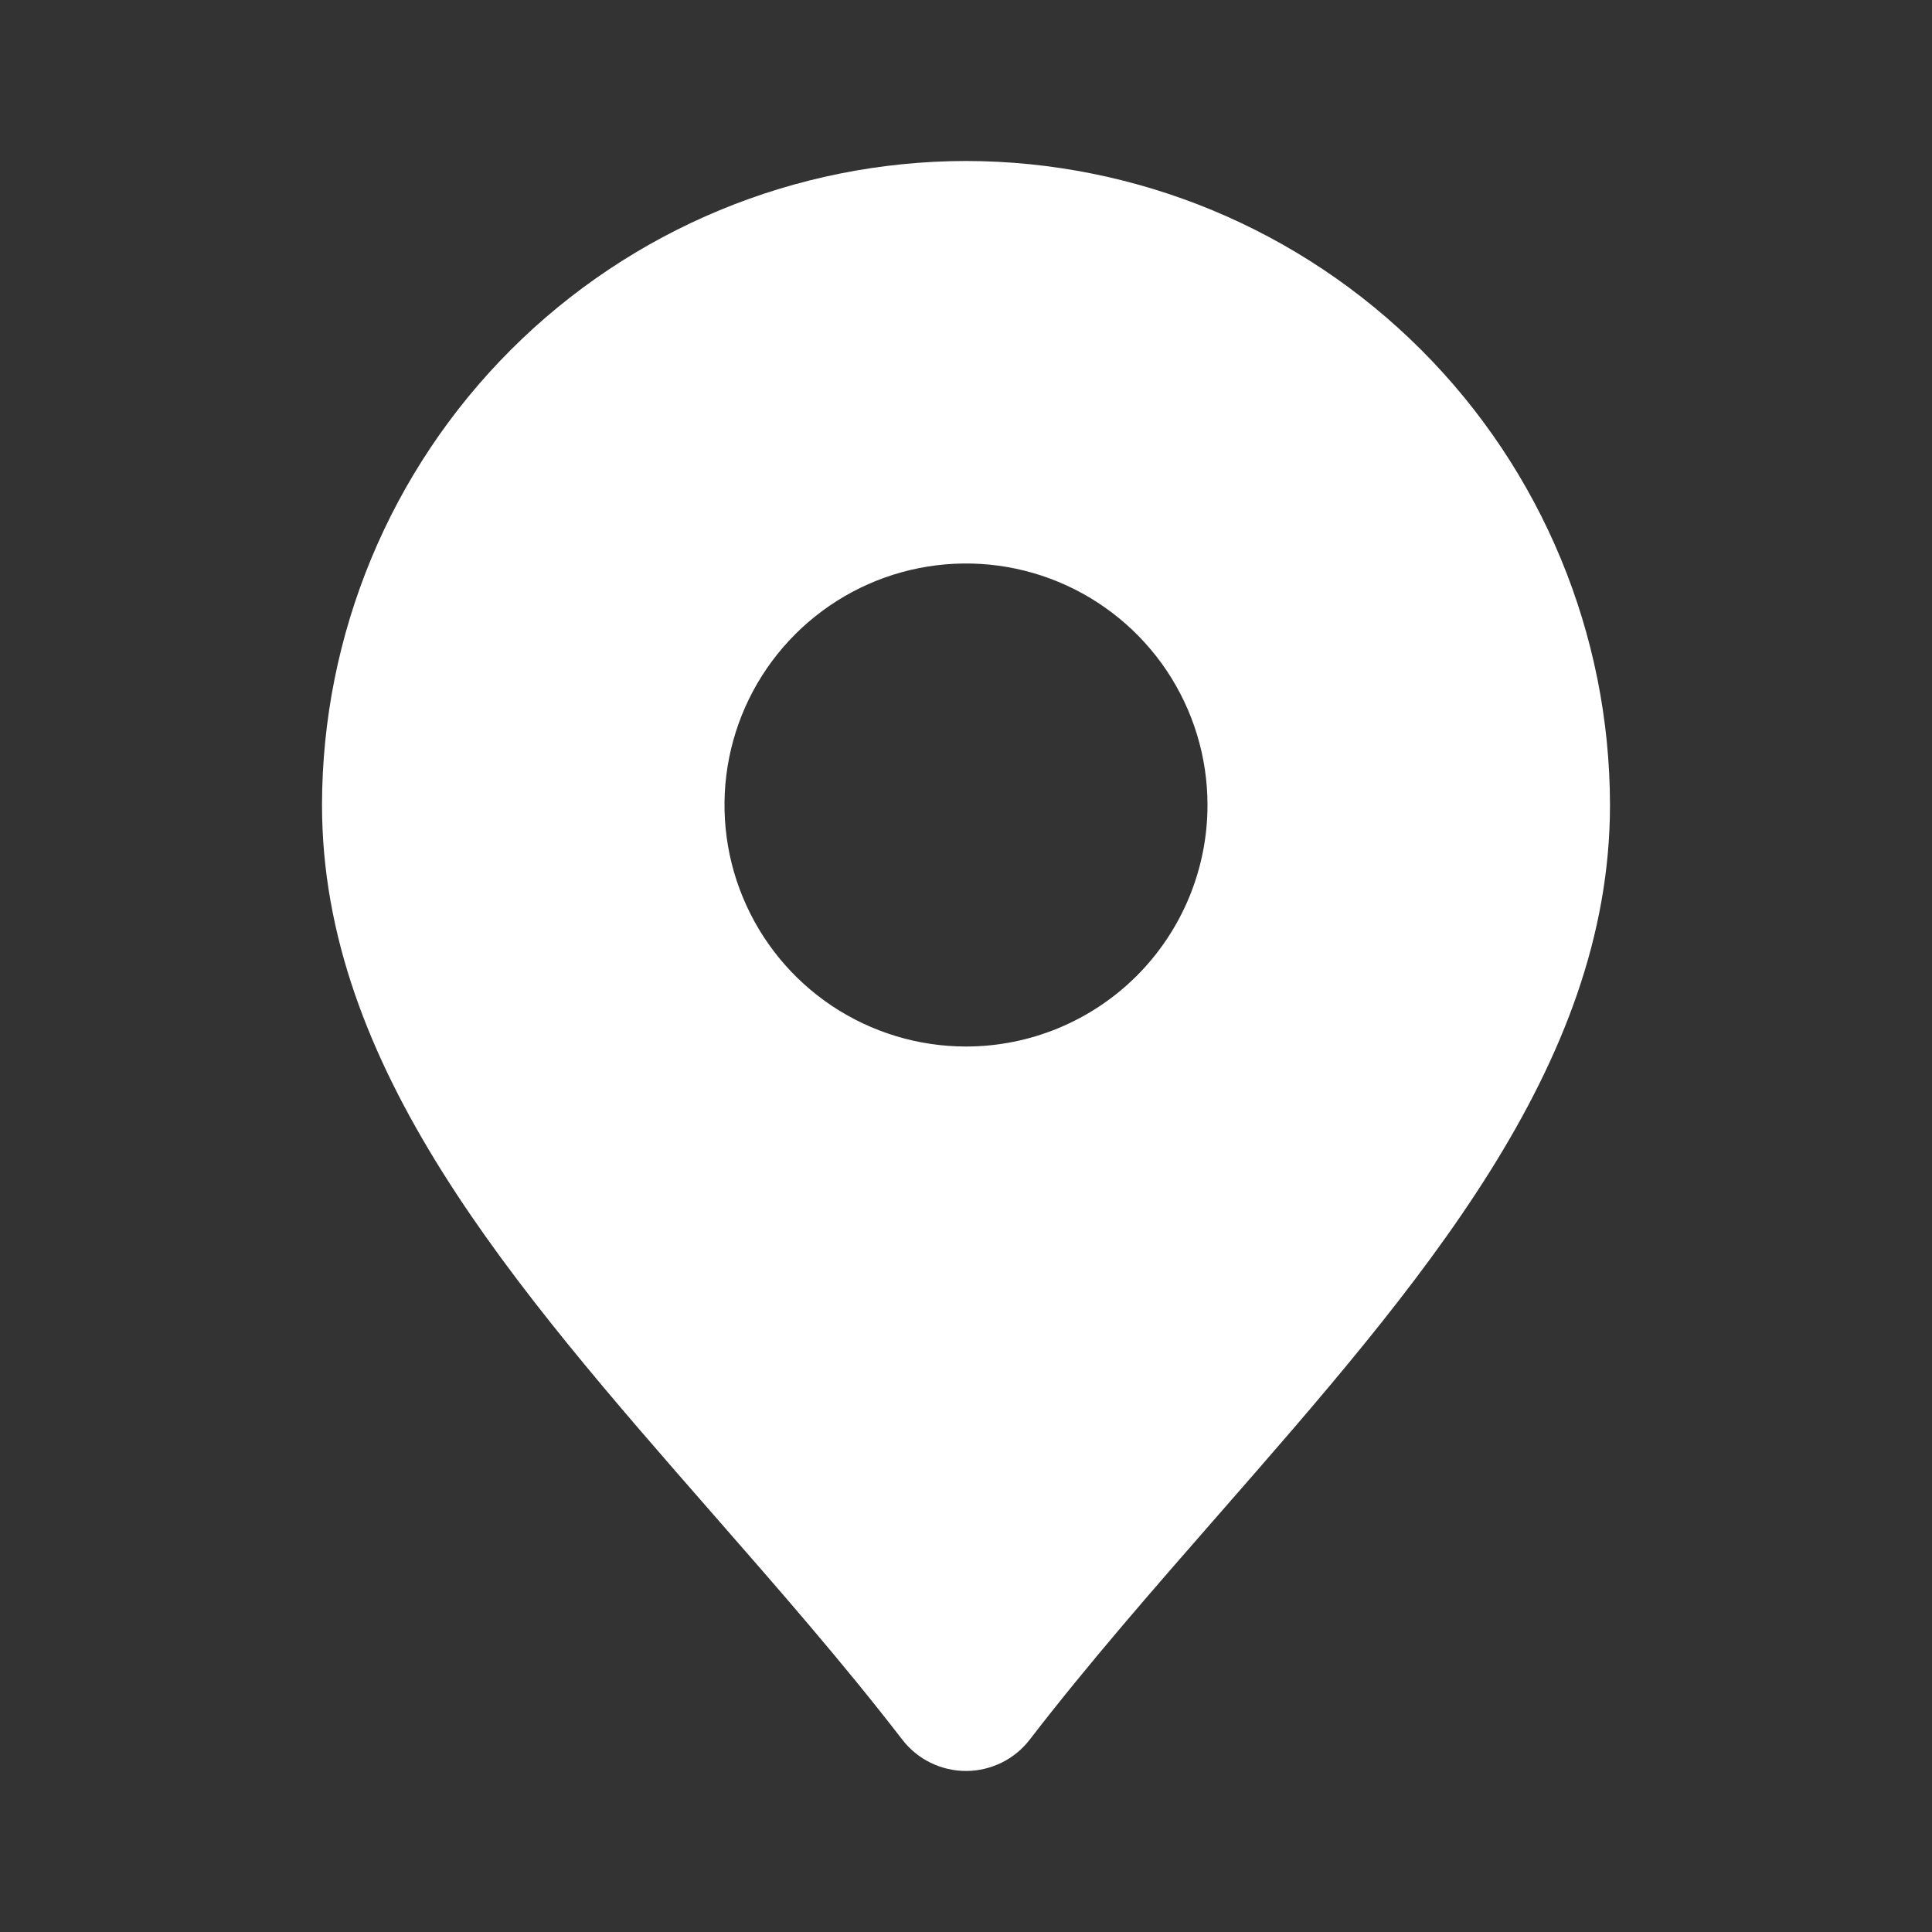 <?xml version="1.0" encoding="UTF-8" standalone="no"?>
<svg
   width="46"
   height="46"
   viewBox="0 0 46 46"
   fill="none"
   version="1.1"
   id="svg1"
   sodipodi:docname="white location.svg"
   inkscape:version="1.3.2 (091e20e, 2023-11-25, custom)"
   xmlns:inkscape="http://www.inkscape.org/namespaces/inkscape"
   xmlns:sodipodi="http://sodipodi.sourceforge.net/DTD/sodipodi-0.dtd"
   xmlns="http://www.w3.org/2000/svg"
   xmlns:svg="http://www.w3.org/2000/svg">
  <rect x="0" y="0" width="46" height="46" fill="#333333" stroke="none"/>
  <defs
     id="defs1" />
  <sodipodi:namedview
     id="namedview1"
     pagecolor="#ffffff"
     bordercolor="#000000"
     borderopacity="0.25"
     inkscape:showpageshadow="2"
     inkscape:pageopacity="0.0"
     inkscape:pagecheckerboard="0"
     inkscape:deskcolor="#d1d1d1"
     inkscape:zoom="17.673913"
     inkscape:cx="23"
     inkscape:cy="23"
     inkscape:window-width="1920"
     inkscape:window-height="1009"
     inkscape:window-x="-8"
     inkscape:window-y="-8"
     inkscape:window-maximized="1"
     inkscape:current-layer="svg1" />
  <path
     d="M23 3.833C18.935 3.838 15.037 5.455 12.163 8.329C9.288 11.204 7.671 15.101 7.667 19.167C7.667 25.405 12.196 30.586 16.993 36.07C18.511 37.806 20.083 39.602 21.482 41.419C21.661 41.651 21.891 41.84 22.154 41.969C22.417 42.098 22.707 42.166 23 42.166C23.293 42.166 23.582 42.098 23.846 41.969C24.109 41.84 24.339 41.651 24.518 41.419C25.917 39.602 27.489 37.806 29.007 36.07C33.804 30.586 38.333 25.405 38.333 19.167C38.329 15.101 36.712 11.204 33.837 8.329C30.962 5.455 27.065 3.838 23 3.833ZM23 24.917C21.863 24.917 20.751 24.579 19.805 23.948C18.86 23.316 18.123 22.418 17.688 21.367C17.252 20.316 17.139 19.16 17.36 18.045C17.582 16.929 18.13 15.905 18.934 15.101C19.738 14.297 20.763 13.749 21.878 13.527C22.994 13.305 24.15 13.419 25.2 13.854C26.251 14.29 27.149 15.027 27.781 15.972C28.413 16.918 28.75 18.029 28.75 19.167C28.75 20.692 28.144 22.154 27.066 23.233C25.987 24.311 24.525 24.917 23 24.917Z"
     fill="#F7931E"
     id="path1"
     style="fill:#ffffff;fill-opacity:1" />
</svg>
